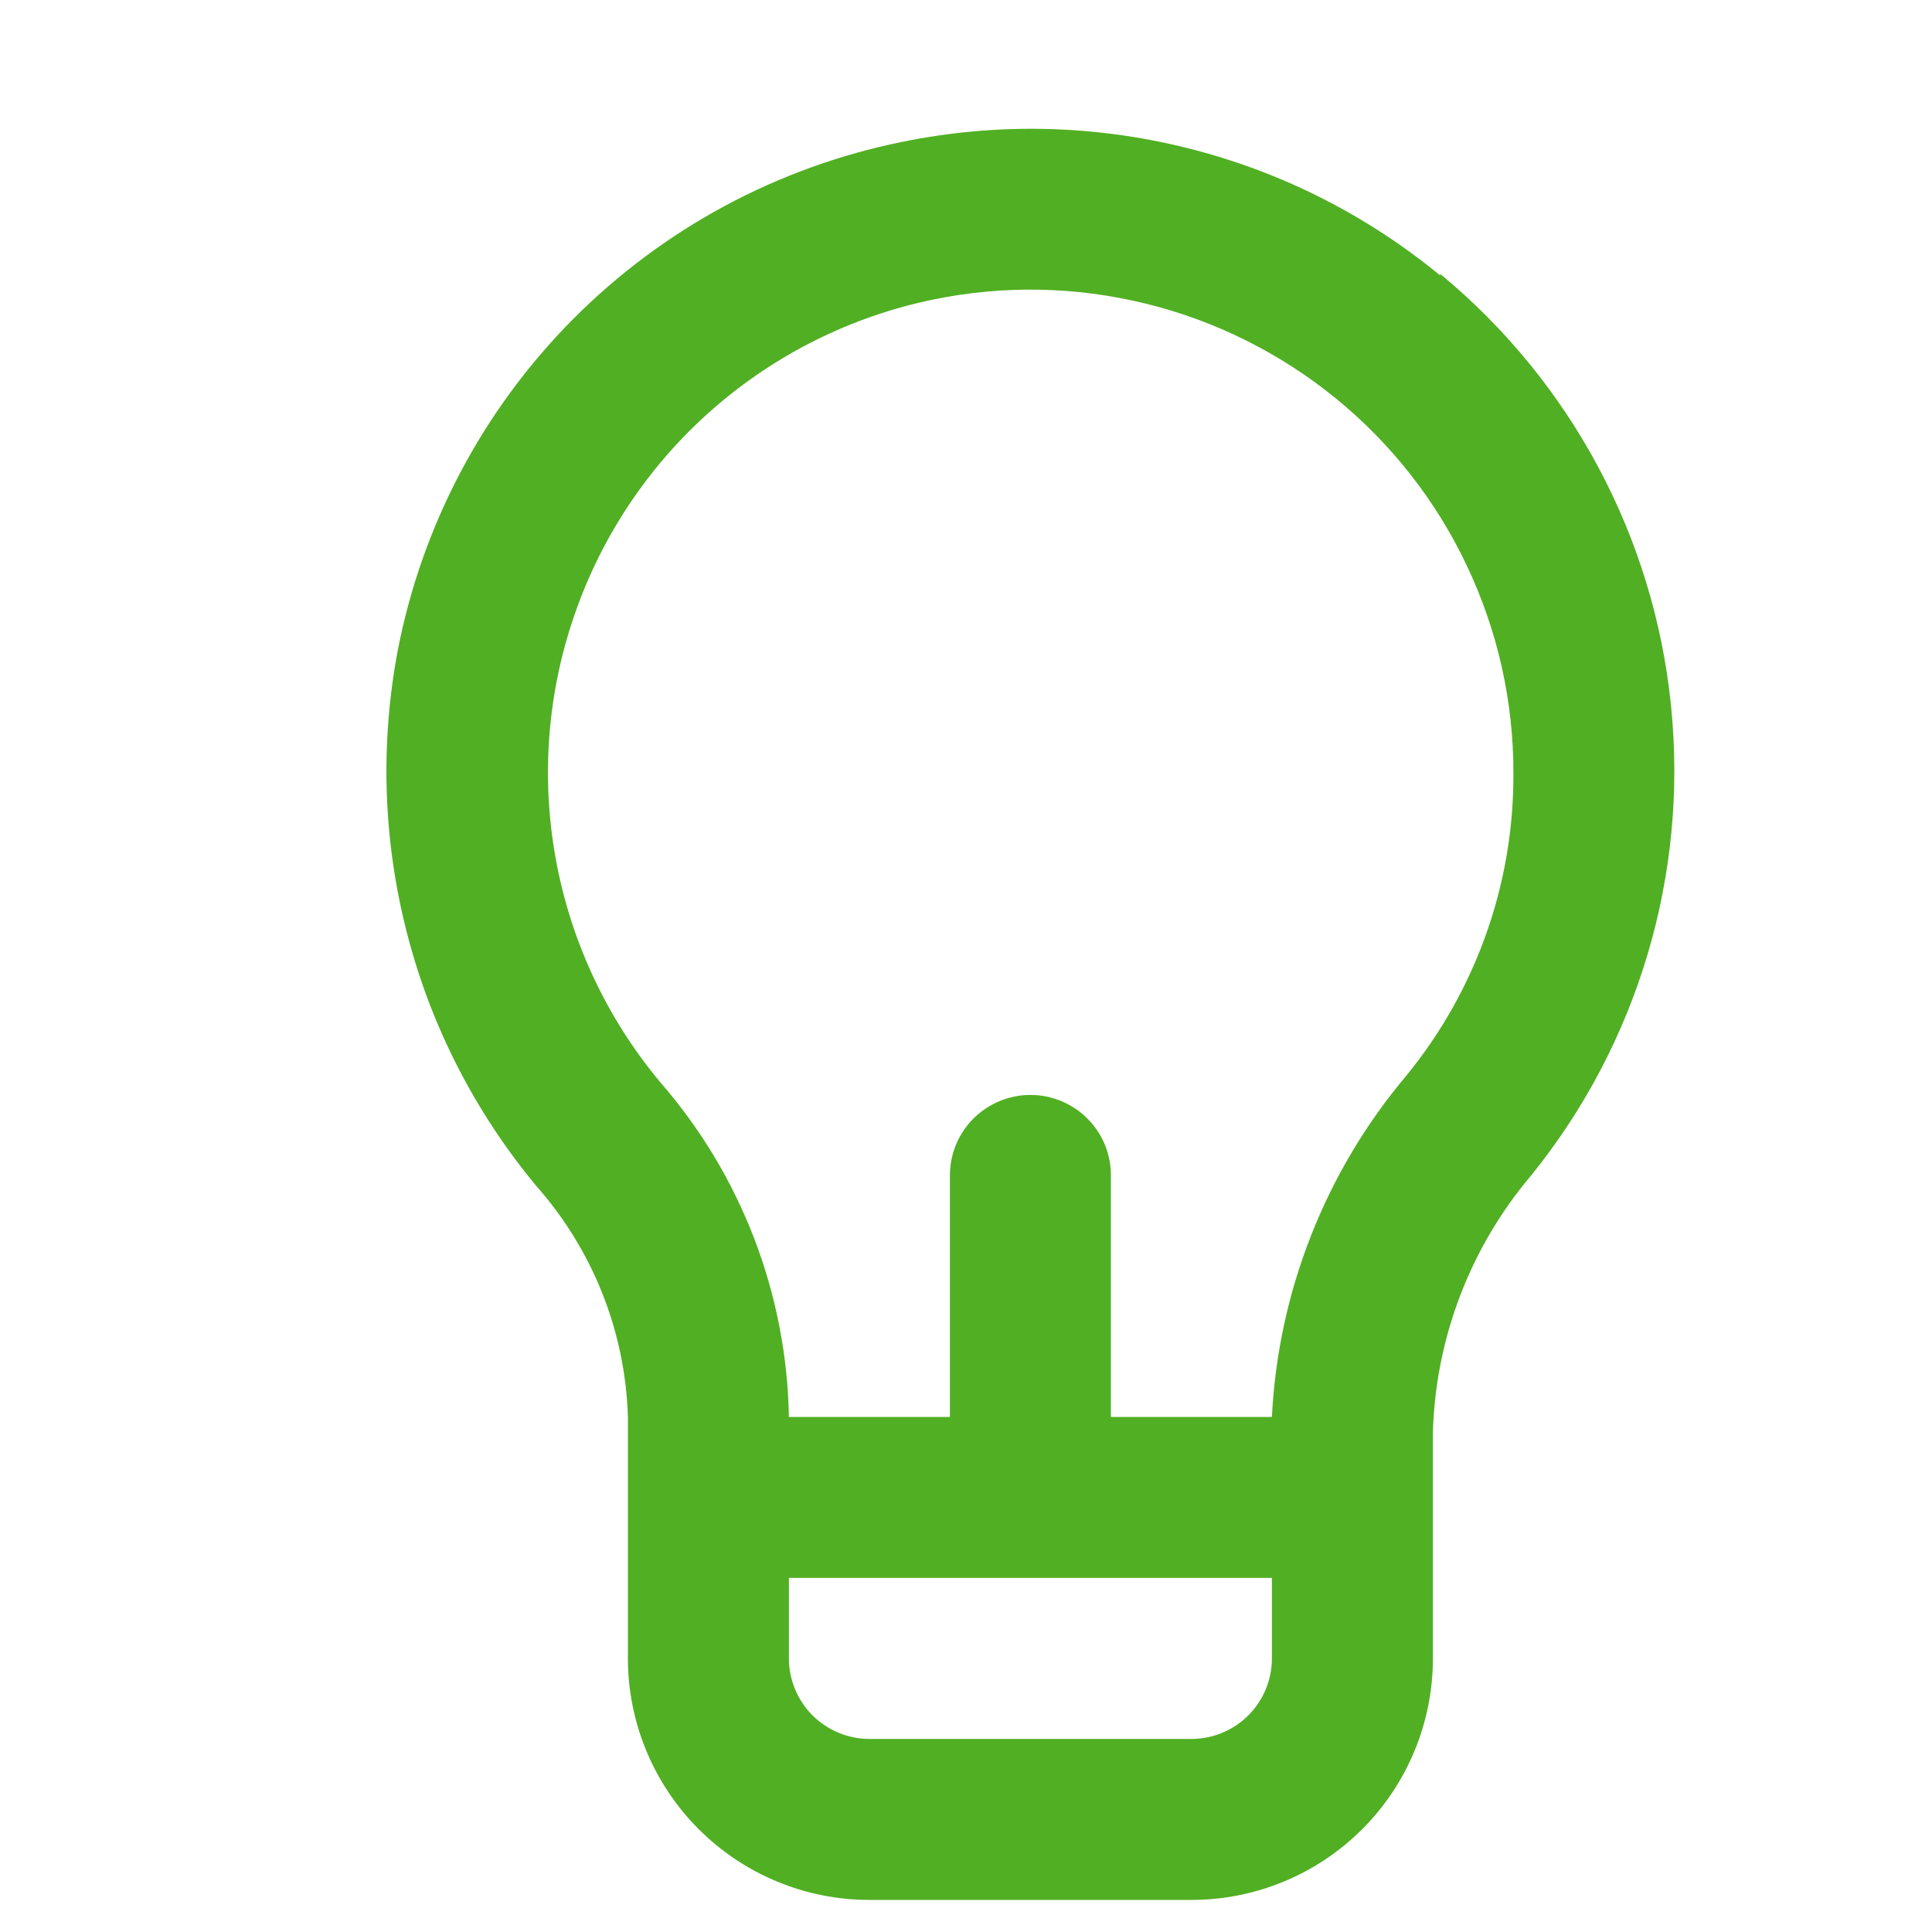 <svg width="15" height="15" viewBox="0 0 15 15" fill="none" xmlns="http://www.w3.org/2000/svg">
<path d="M11.182 2.139C10.607 1.666 9.934 1.327 9.212 1.148C8.489 0.968 7.736 0.952 7.007 1.101C6.036 1.297 5.145 1.777 4.447 2.48C3.749 3.183 3.276 4.078 3.088 5.051C2.95 5.78 2.975 6.531 3.161 7.249C3.346 7.968 3.689 8.636 4.163 9.207C4.603 9.704 4.855 10.338 4.875 11.001V12.876C4.875 13.373 5.073 13.85 5.425 14.202C5.776 14.553 6.253 14.751 6.75 14.751H9.25C9.748 14.751 10.225 14.553 10.576 14.202C10.928 13.85 11.125 13.373 11.125 12.876V11.119C11.146 10.388 11.415 9.685 11.888 9.126C12.716 8.102 13.107 6.792 12.974 5.481C12.842 4.17 12.197 2.965 11.181 2.126L11.182 2.139ZM9.875 12.876C9.875 13.041 9.81 13.2 9.692 13.318C9.575 13.435 9.416 13.501 9.25 13.501H6.75C6.585 13.501 6.426 13.435 6.308 13.318C6.191 13.2 6.125 13.041 6.125 12.876V12.251H9.875V12.876ZM10.919 8.351C10.291 9.096 9.924 10.027 9.875 11.001H8.625V9.126C8.625 8.96 8.56 8.801 8.442 8.684C8.325 8.567 8.166 8.501 8 8.501C7.835 8.501 7.676 8.567 7.558 8.684C7.441 8.801 7.375 8.96 7.375 9.126V11.001H6.125C6.108 10.043 5.754 9.123 5.125 8.401C4.71 7.903 4.431 7.307 4.315 6.669C4.199 6.032 4.25 5.375 4.464 4.763C4.677 4.151 5.045 3.605 5.532 3.178C6.02 2.751 6.609 2.457 7.244 2.326C7.789 2.213 8.353 2.224 8.894 2.357C9.434 2.489 9.939 2.741 10.37 3.092C10.802 3.444 11.15 3.888 11.388 4.391C11.627 4.894 11.751 5.444 11.75 6.001C11.755 6.857 11.461 7.688 10.919 8.351Z" fill="#51AF23"/>
</svg>
